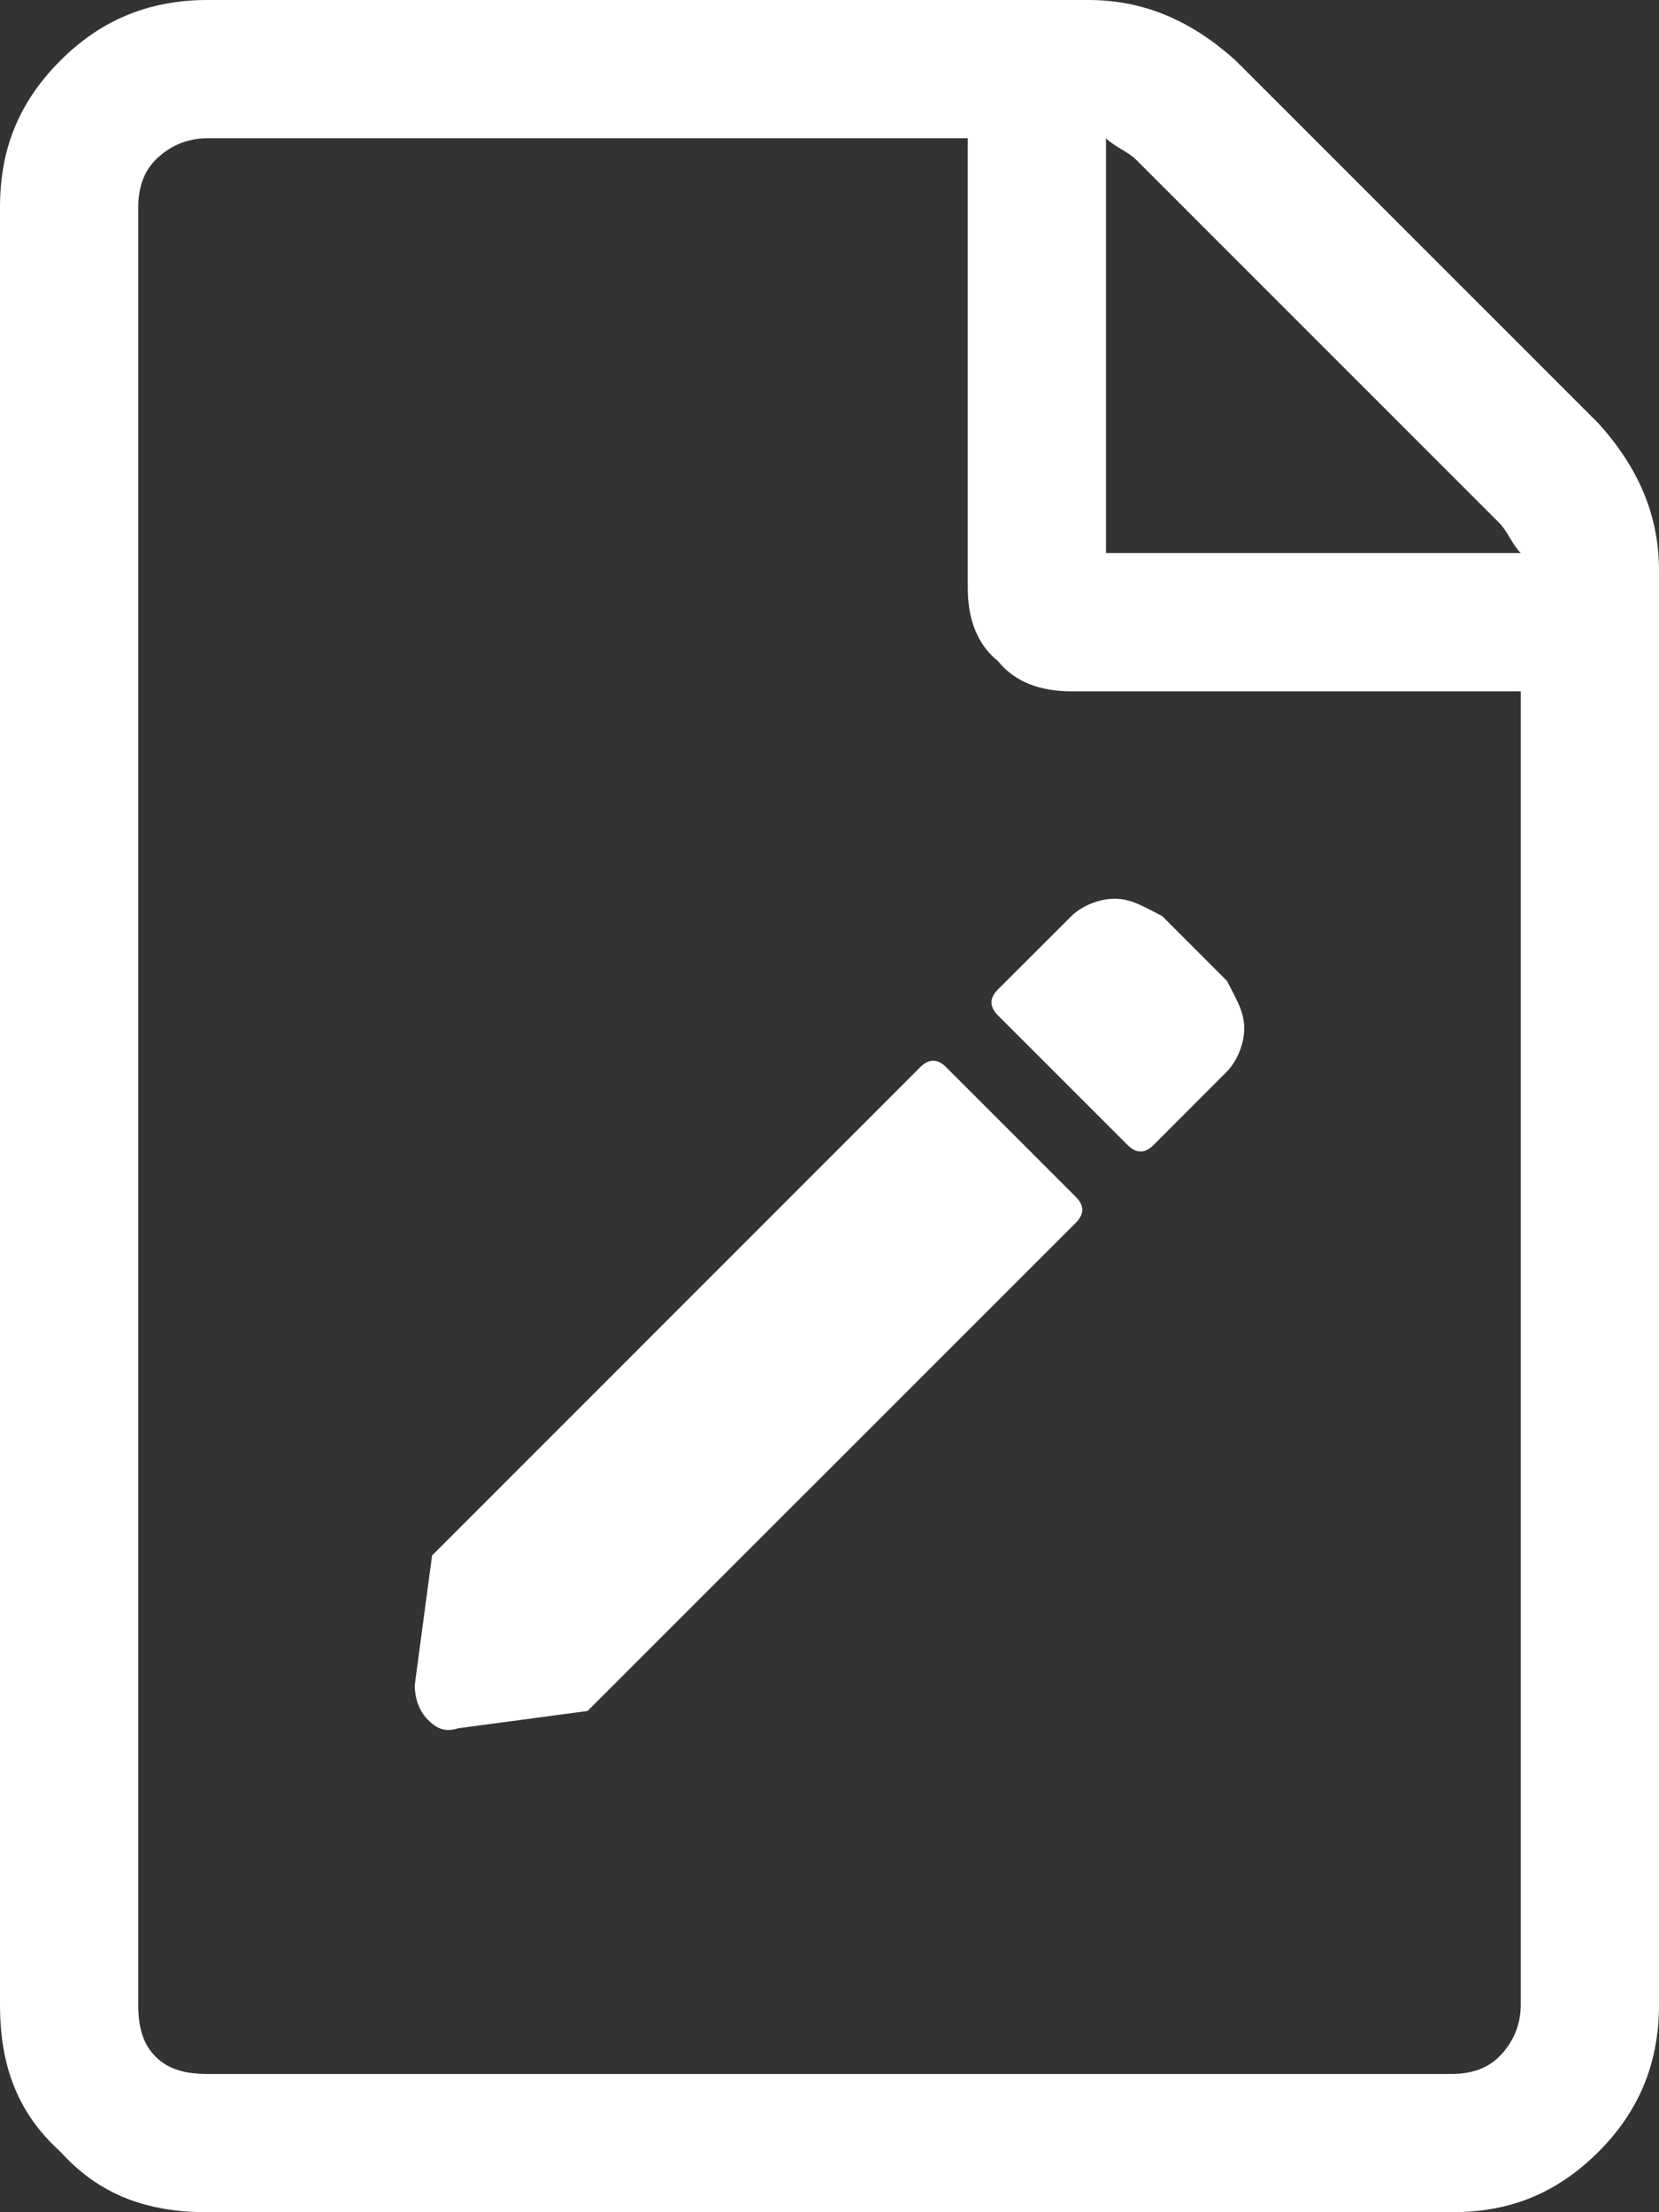 <svg width="18" height="24" viewBox="0 0 18 24" fill="none" xmlns="http://www.w3.org/2000/svg">
<rect x="0" y="0" width="18" height="24" fill="#333333" stroke="none"/>
<path d="M17.344 4.594C17.766 5.062 18 5.578 18 6.188V21.75C18 22.406 17.766 22.922 17.344 23.344C16.875 23.812 16.359 24 15.75 24H2.25C1.594 24 1.078 23.812 0.656 23.344C0.188 22.922 0 22.406 0 21.75V2.25C0 1.641 0.188 1.125 0.656 0.656C1.078 0.234 1.594 0 2.25 0H11.812C12.422 0 12.938 0.234 13.406 0.656L17.344 4.594ZM16.266 5.672L12.328 1.734C12.234 1.641 12.094 1.594 12 1.5V6H16.5C16.406 5.906 16.359 5.766 16.266 5.672ZM15.75 22.5C15.938 22.5 16.125 22.453 16.266 22.312C16.406 22.172 16.5 21.984 16.5 21.75V7.5H11.625C11.297 7.5 11.016 7.406 10.828 7.172C10.594 6.984 10.5 6.703 10.5 6.375V1.5H2.25C2.016 1.5 1.828 1.594 1.688 1.734C1.547 1.875 1.5 2.062 1.5 2.25V21.75C1.5 21.984 1.547 22.172 1.688 22.312C1.828 22.453 2.016 22.5 2.25 22.5H15.75ZM10.266 11.578C10.172 11.484 10.078 11.484 9.984 11.578L4.688 16.875L4.5 18.281C4.5 18.422 4.547 18.562 4.641 18.656C4.734 18.75 4.828 18.797 4.969 18.75L6.375 18.562L11.672 13.266C11.766 13.172 11.766 13.078 11.672 12.984L10.266 11.578ZM13.312 11.625C13.406 11.531 13.5 11.344 13.5 11.156C13.5 10.969 13.406 10.828 13.312 10.641L12.609 9.938C12.422 9.844 12.281 9.75 12.094 9.75C11.906 9.75 11.719 9.844 11.625 9.938L10.828 10.734C10.734 10.828 10.734 10.922 10.828 11.016L12.234 12.422C12.328 12.516 12.422 12.516 12.516 12.422L13.312 11.625Z" fill="white"/>
</svg>
